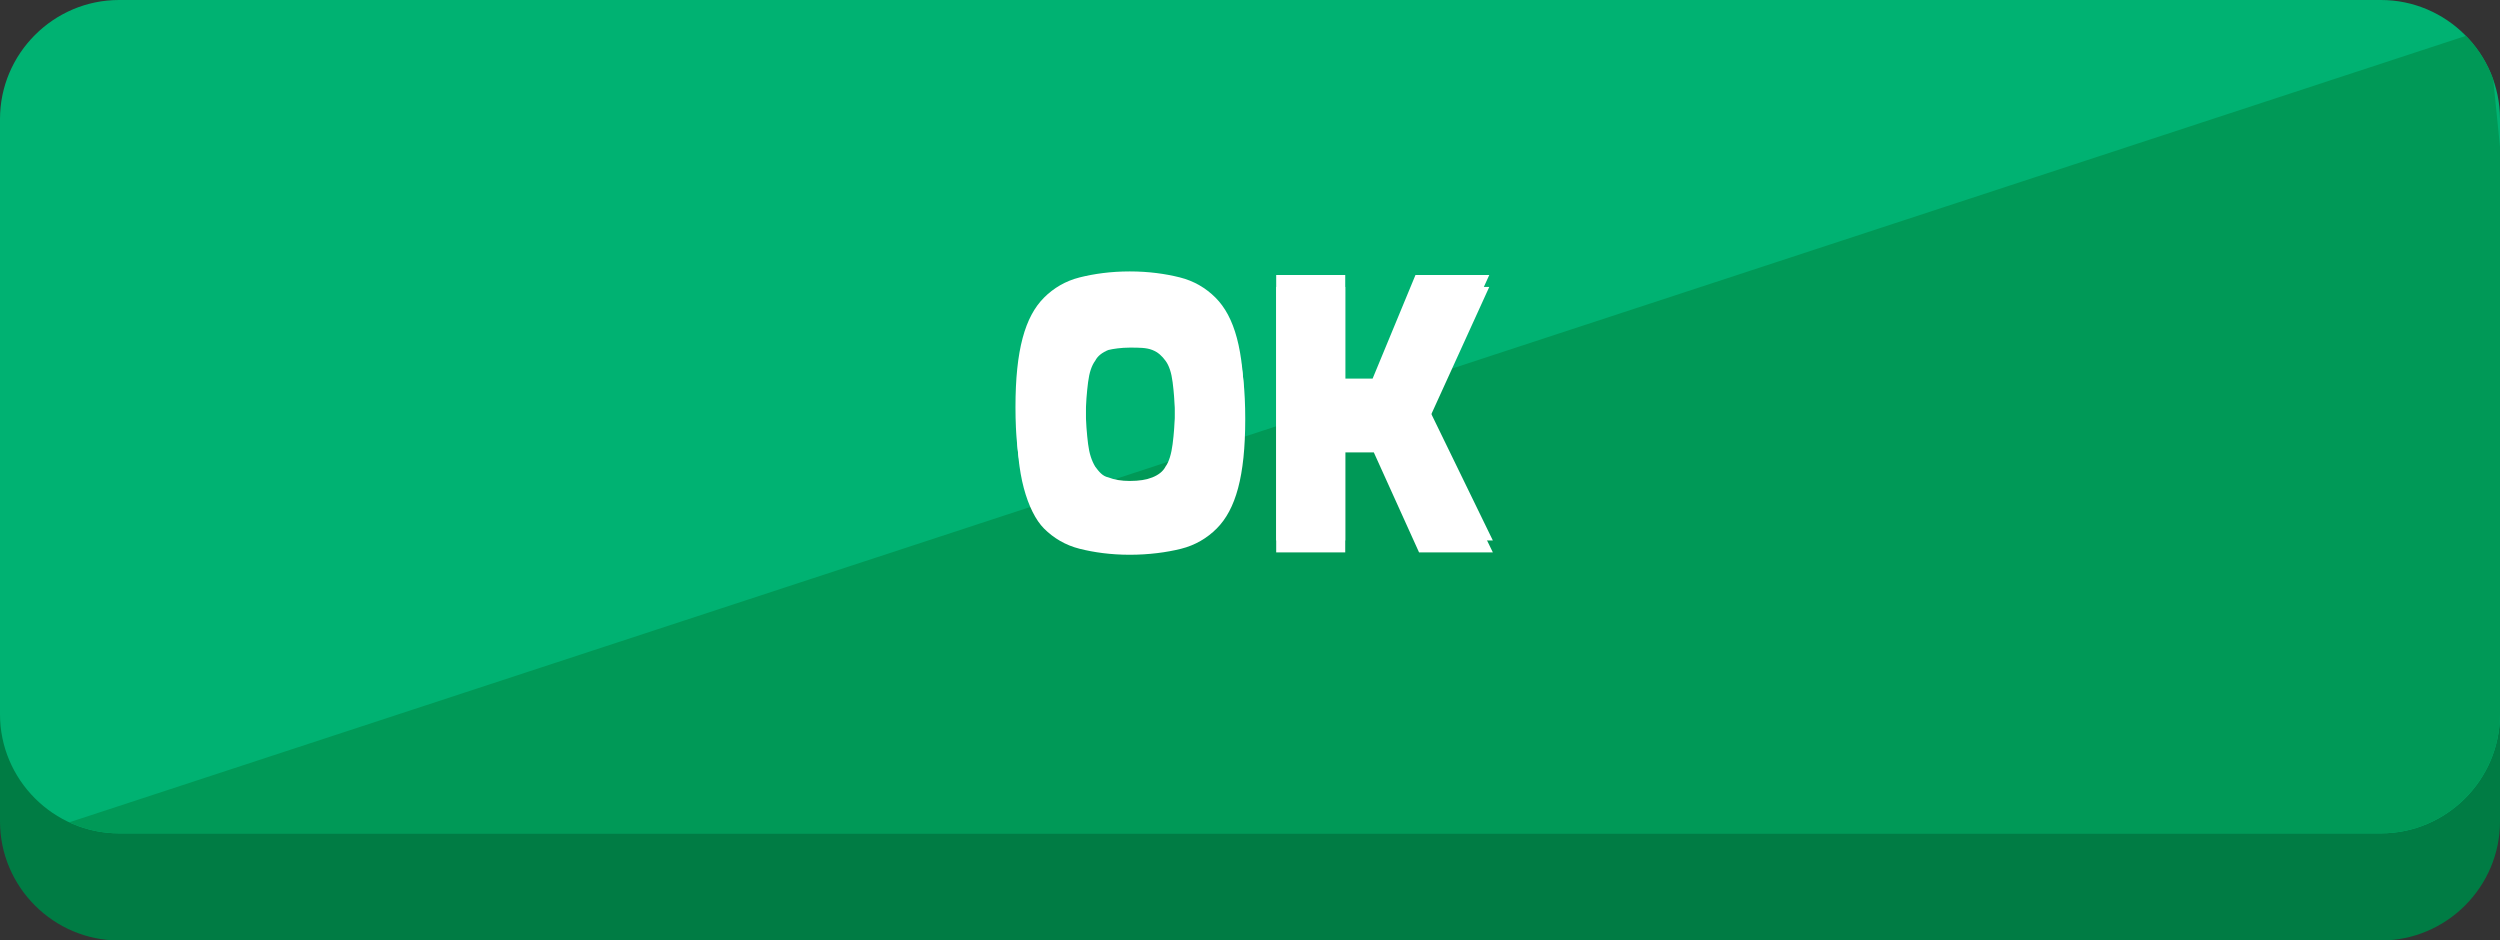 <?xml version="1.0" encoding="utf-8"?>
<!-- Generator: Adobe Illustrator 26.4.1, SVG Export Plug-In . SVG Version: 6.00 Build 0)  -->
<svg version="1.1" id="Layer_1" xmlns="http://www.w3.org/2000/svg" xmlns:xlink="http://www.w3.org/1999/xlink" x="0px" y="0px"
	 viewBox="0 0 210 79" style="enable-background:new 0 0 210 79;" xml:space="preserve">
<rect x="0" y="0" width="210" height="79" fill="#333333" stroke="none"/>
<style type="text/css">
	.st0{fill:#007C44;}
	.st1{fill:#00B272;}
	.st2{clip-path:url(#SVGID_00000098933917903232951170000000177988213514456458_);fill:#009957;}
	.st3{fill:#FFFFFF;}
</style>
<g>
	<g>
		<path class="st0" d="M210,69c0,5.5-4.5,10-10,10H10C4.5,79,0,74.5,0,69V19C0,13.5,4.5,9,10,9h190c5.5,0,10,4.5,10,10V69z"/>
		<path class="st1" d="M210,60c0,5.5-4.5,10-10,10H10C4.5,70,0,65.5,0,60V10C0,4.5,4.5,0,10,0h190c5.5,0,10,4.5,10,10V60z"/>
		<g>
			<defs>
				<path id="SVGID_1_" d="M210,60c0,5.5-4.5,10-10,10H10C4.5,70,0,65.5,0,60V10C0,4.5,4.5,0,10,0h190c5.5,0,10,4.5,10,10V60z"/>
			</defs>
			<clipPath id="SVGID_00000116218837725866960630000009916190277314449808_">
				<use xlink:href="#SVGID_1_"  style="overflow:visible;"/>
			</clipPath>
			<polygon style="clip-path:url(#SVGID_00000116218837725866960630000009916190277314449808_);fill:#009957;" points="209,2.4 
				3,70 215.8,70 			"/>
		</g>
	</g>
	<g>
		<path class="st3" d="M94.9,46.6c-1.6,0-3-0.2-4.2-0.5s-2.2-0.9-3-1.7C87,43.7,86.4,42.5,86,41c-0.4-1.5-0.6-3.4-0.6-5.8
			c0-2.4,0.2-4.3,0.6-5.8c0.4-1.5,1-2.6,1.8-3.4c0.8-0.8,1.8-1.4,3-1.7c1.2-0.3,2.6-0.5,4.2-0.5c1.6,0,3,0.2,4.2,0.5
			c1.2,0.3,2.2,0.9,3,1.7s1.4,1.9,1.8,3.4c0.4,1.5,0.6,3.4,0.6,5.8c0,2.4-0.2,4.3-0.6,5.8c-0.4,1.5-1,2.6-1.8,3.4
			c-0.8,0.8-1.8,1.4-3,1.7S96.5,46.6,94.9,46.6z M94.9,41.4c0.8,0,1.4-0.1,1.9-0.3c0.5-0.2,0.9-0.5,1.1-0.9c0.3-0.4,0.5-1.1,0.6-1.9
			s0.2-1.8,0.2-3.1c0-1.3-0.1-2.3-0.2-3.1s-0.3-1.4-0.6-1.8c-0.3-0.4-0.6-0.7-1.1-0.9s-1.1-0.2-1.9-0.2c-0.7,0-1.4,0.1-1.8,0.2
			c-0.5,0.2-0.9,0.5-1.1,0.9c-0.3,0.4-0.5,1-0.6,1.8s-0.2,1.8-0.2,3.1c0,1.2,0.1,2.3,0.2,3.1s0.3,1.4,0.6,1.9
			c0.3,0.4,0.6,0.8,1.1,0.9C93.6,41.3,94.2,41.4,94.9,41.4z"/>
		<path class="st3" d="M107.2,46.4V24.1h5.8v8.7h2.3l3.6-8.7h6.2l-5.1,11.2l5.4,11.1h-6.2l-3.8-8.4H113v8.4H107.2z"/>
	</g>
</g>
<g>
	<g>
		<path class="st3" d="M94.9,45.6c-1.6,0-3-0.2-4.2-0.5s-2.2-0.9-3-1.7s-1.4-1.9-1.8-3.4s-0.6-3.4-0.6-5.8s0.2-4.3,0.6-5.8
			s1-2.6,1.8-3.4s1.8-1.4,3-1.7c1.2-0.3,2.6-0.5,4.2-0.5s3,0.2,4.2,0.5s2.2,0.9,3,1.7s1.4,1.9,1.8,3.4s0.6,3.4,0.6,5.8
			s-0.2,4.3-0.6,5.8s-1,2.6-1.8,3.4c-0.8,0.8-1.8,1.4-3,1.7S96.5,45.6,94.9,45.6z M94.9,40.4c0.8,0,1.4-0.1,1.9-0.3s0.9-0.5,1.1-0.9
			c0.3-0.4,0.5-1.1,0.6-1.9s0.2-1.8,0.2-3.1s-0.1-2.3-0.2-3.1s-0.3-1.4-0.6-1.8c-0.3-0.4-0.6-0.7-1.1-0.9s-1.1-0.2-1.9-0.2
			c-0.7,0-1.4,0.1-1.8,0.2c-0.5,0.2-0.9,0.5-1.1,0.9c-0.3,0.4-0.5,1-0.6,1.8s-0.2,1.8-0.2,3.1c0,1.2,0.1,2.3,0.2,3.1
			s0.3,1.4,0.6,1.9c0.3,0.4,0.6,0.8,1.1,0.9C93.6,40.3,94.2,40.4,94.9,40.4z"/>
		<path class="st3" d="M107.2,45.4V23.1h5.8v8.7h2.3l3.6-8.7h6.2L120,34.3l5.4,11.1h-6.2l-3.8-8.4H113v8.4H107.2z"/>
	</g>
</g>
</svg>
